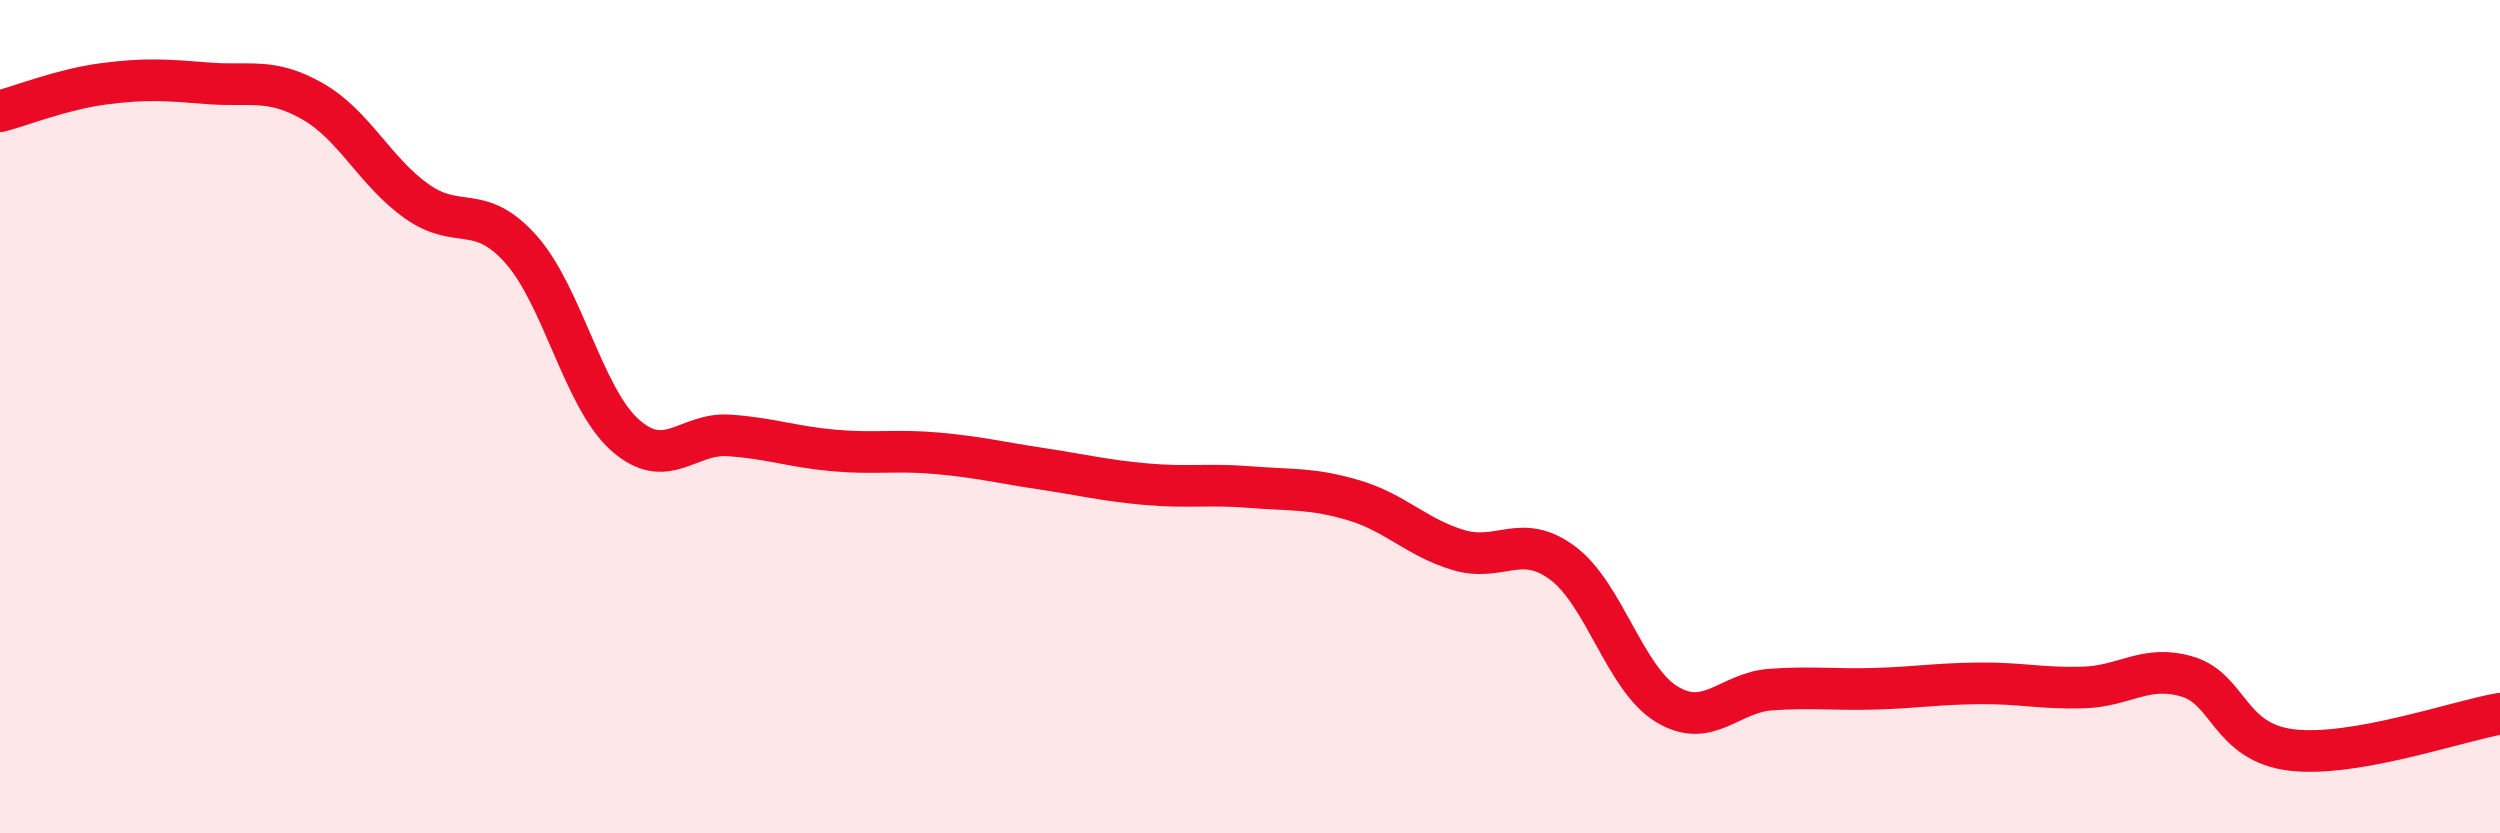 
    <svg width="60" height="20" viewBox="0 0 60 20" xmlns="http://www.w3.org/2000/svg">
      <path
        d="M 0,2.67 C 0.5,2.54 1.5,2.14 2.5,2.01 C 3.5,1.88 4,1.92 5,2 C 6,2.08 6.5,1.86 7.5,2.43 C 8.5,3 9,4.12 10,4.83 C 11,5.54 11.5,4.86 12.5,5.98 C 13.5,7.1 14,9.55 15,10.44 C 16,11.33 16.5,10.38 17.5,10.45 C 18.5,10.52 19,10.72 20,10.81 C 21,10.9 21.5,10.79 22.5,10.88 C 23.5,10.97 24,11.1 25,11.25 C 26,11.4 26.5,11.53 27.5,11.62 C 28.5,11.71 29,11.61 30,11.69 C 31,11.77 31.5,11.71 32.5,12.01 C 33.5,12.31 34,12.9 35,13.2 C 36,13.5 36.5,12.77 37.5,13.51 C 38.5,14.25 39,16.29 40,16.9 C 41,17.51 41.5,16.62 42.5,16.55 C 43.5,16.48 44,16.56 45,16.53 C 46,16.5 46.5,16.41 47.5,16.4 C 48.5,16.39 49,16.53 50,16.5 C 51,16.47 51.5,15.94 52.5,16.24 C 53.5,16.54 53.5,17.82 55,18 C 56.5,18.18 59,17.3 60,17.13L60 20L0 20Z"
        fill="#EB0A25"
        opacity="0.1"
        stroke-linecap="round"
        stroke-linejoin="round"
      />
      <path
        d="M 0,2.67 C 0.5,2.54 1.5,2.14 2.5,2.01 C 3.5,1.88 4,1.92 5,2 C 6,2.08 6.5,1.86 7.5,2.43 C 8.5,3 9,4.12 10,4.83 C 11,5.54 11.5,4.86 12.5,5.98 C 13.5,7.1 14,9.55 15,10.44 C 16,11.33 16.5,10.38 17.5,10.45 C 18.5,10.52 19,10.72 20,10.81 C 21,10.9 21.5,10.79 22.5,10.88 C 23.5,10.97 24,11.1 25,11.25 C 26,11.4 26.5,11.53 27.5,11.62 C 28.5,11.71 29,11.61 30,11.69 C 31,11.77 31.5,11.71 32.5,12.01 C 33.5,12.31 34,12.9 35,13.2 C 36,13.5 36.5,12.77 37.5,13.51 C 38.5,14.25 39,16.29 40,16.9 C 41,17.51 41.5,16.62 42.5,16.55 C 43.5,16.48 44,16.56 45,16.53 C 46,16.5 46.5,16.41 47.5,16.4 C 48.5,16.39 49,16.53 50,16.5 C 51,16.47 51.5,15.94 52.5,16.24 C 53.5,16.54 53.5,17.82 55,18 C 56.5,18.18 59,17.3 60,17.13"
        stroke="#EB0A25"
        stroke-width="1"
        fill="none"
        stroke-linecap="round"
        stroke-linejoin="round"
      />
    </svg>
  